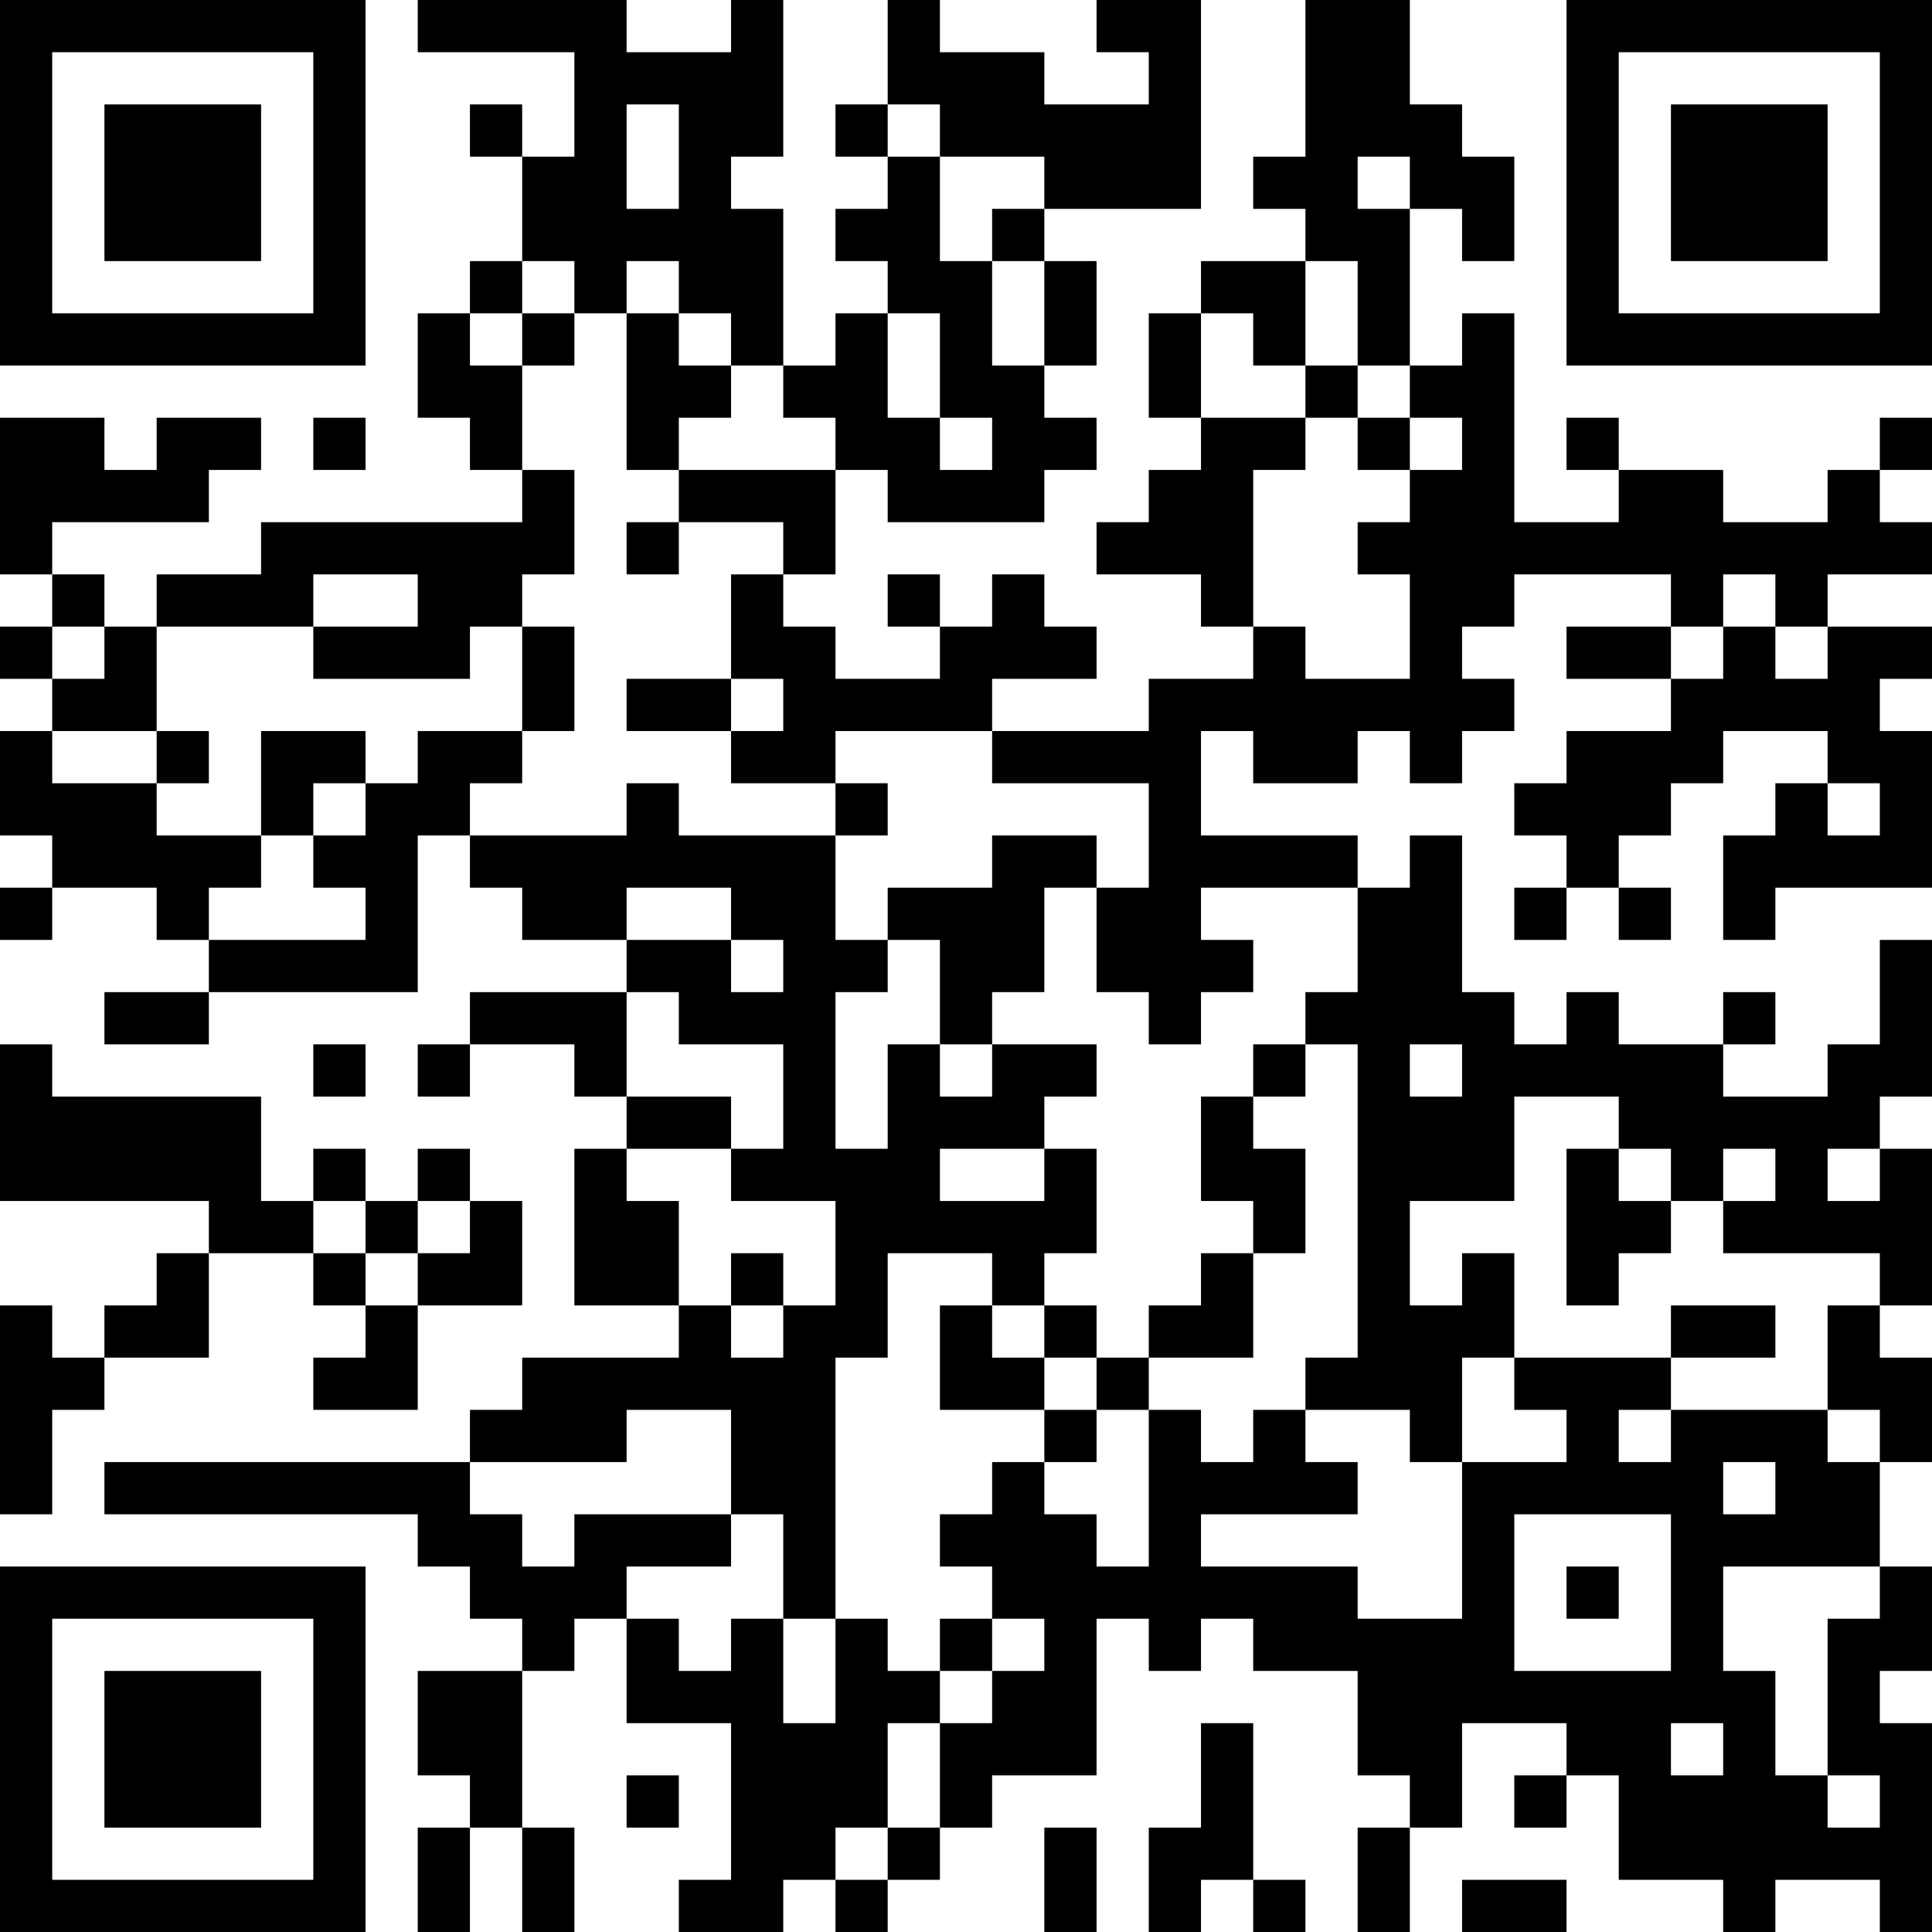 <?xml version="1.0" encoding="UTF-8"?>
<svg xmlns="http://www.w3.org/2000/svg" version="1.1" width="400" height="400" viewBox="0 0 400 400"><rect x="0" y="0" width="400" height="400" fill="#ffffff"/><g transform="scale(10.811)"><g transform="translate(0,0)"><path fill-rule="evenodd" d="M8 0L8 1L11 1L11 3L10 3L10 2L9 2L9 3L10 3L10 5L9 5L9 6L8 6L8 8L9 8L9 9L10 9L10 10L5 10L5 11L3 11L3 12L2 12L2 11L1 11L1 10L4 10L4 9L5 9L5 8L3 8L3 9L2 9L2 8L0 8L0 11L1 11L1 12L0 12L0 13L1 13L1 14L0 14L0 16L1 16L1 17L0 17L0 18L1 18L1 17L3 17L3 18L4 18L4 19L2 19L2 20L4 20L4 19L8 19L8 16L9 16L9 17L10 17L10 18L12 18L12 19L9 19L9 20L8 20L8 21L9 21L9 20L11 20L11 21L12 21L12 22L11 22L11 25L13 25L13 26L10 26L10 27L9 27L9 28L2 28L2 29L8 29L8 30L9 30L9 31L10 31L10 32L8 32L8 34L9 34L9 35L8 35L8 37L9 37L9 35L10 35L10 37L11 37L11 35L10 35L10 32L11 32L11 31L12 31L12 33L14 33L14 36L13 36L13 37L15 37L15 36L16 36L16 37L17 37L17 36L18 36L18 35L19 35L19 34L21 34L21 31L22 31L22 32L23 32L23 31L24 31L24 32L26 32L26 34L27 34L27 35L26 35L26 37L27 37L27 35L28 35L28 33L30 33L30 34L29 34L29 35L30 35L30 34L31 34L31 36L33 36L33 37L34 37L34 36L36 36L36 37L37 37L37 33L36 33L36 32L37 32L37 30L36 30L36 28L37 28L37 26L36 26L36 25L37 25L37 22L36 22L36 21L37 21L37 18L36 18L36 20L35 20L35 21L33 21L33 20L34 20L34 19L33 19L33 20L31 20L31 19L30 19L30 20L29 20L29 19L28 19L28 16L27 16L27 17L26 17L26 16L23 16L23 14L24 14L24 15L26 15L26 14L27 14L27 15L28 15L28 14L29 14L29 13L28 13L28 12L29 12L29 11L32 11L32 12L30 12L30 13L32 13L32 14L30 14L30 15L29 15L29 16L30 16L30 17L29 17L29 18L30 18L30 17L31 17L31 18L32 18L32 17L31 17L31 16L32 16L32 15L33 15L33 14L35 14L35 15L34 15L34 16L33 16L33 18L34 18L34 17L37 17L37 14L36 14L36 13L37 13L37 12L35 12L35 11L37 11L37 10L36 10L36 9L37 9L37 8L36 8L36 9L35 9L35 10L33 10L33 9L31 9L31 8L30 8L30 9L31 9L31 10L29 10L29 6L28 6L28 7L27 7L27 4L28 4L28 5L29 5L29 3L28 3L28 2L27 2L27 0L25 0L25 3L24 3L24 4L25 4L25 5L23 5L23 6L22 6L22 8L23 8L23 9L22 9L22 10L21 10L21 11L23 11L23 12L24 12L24 13L22 13L22 14L19 14L19 13L21 13L21 12L20 12L20 11L19 11L19 12L18 12L18 11L17 11L17 12L18 12L18 13L16 13L16 12L15 12L15 11L16 11L16 9L17 9L17 10L20 10L20 9L21 9L21 8L20 8L20 7L21 7L21 5L20 5L20 4L23 4L23 0L21 0L21 1L22 1L22 2L20 2L20 1L18 1L18 0L17 0L17 2L16 2L16 3L17 3L17 4L16 4L16 5L17 5L17 6L16 6L16 7L15 7L15 4L14 4L14 3L15 3L15 0L14 0L14 1L12 1L12 0ZM12 2L12 4L13 4L13 2ZM17 2L17 3L18 3L18 5L19 5L19 7L20 7L20 5L19 5L19 4L20 4L20 3L18 3L18 2ZM26 3L26 4L27 4L27 3ZM10 5L10 6L9 6L9 7L10 7L10 9L11 9L11 11L10 11L10 12L9 12L9 13L6 13L6 12L8 12L8 11L6 11L6 12L3 12L3 14L1 14L1 15L3 15L3 16L5 16L5 17L4 17L4 18L7 18L7 17L6 17L6 16L7 16L7 15L8 15L8 14L10 14L10 15L9 15L9 16L12 16L12 15L13 15L13 16L16 16L16 18L17 18L17 19L16 19L16 22L17 22L17 20L18 20L18 21L19 21L19 20L21 20L21 21L20 21L20 22L18 22L18 23L20 23L20 22L21 22L21 24L20 24L20 25L19 25L19 24L17 24L17 26L16 26L16 31L15 31L15 29L14 29L14 27L12 27L12 28L9 28L9 29L10 29L10 30L11 30L11 29L14 29L14 30L12 30L12 31L13 31L13 32L14 32L14 31L15 31L15 33L16 33L16 31L17 31L17 32L18 32L18 33L17 33L17 35L16 35L16 36L17 36L17 35L18 35L18 33L19 33L19 32L20 32L20 31L19 31L19 30L18 30L18 29L19 29L19 28L20 28L20 29L21 29L21 30L22 30L22 27L23 27L23 28L24 28L24 27L25 27L25 28L26 28L26 29L23 29L23 30L26 30L26 31L28 31L28 28L30 28L30 27L29 27L29 26L32 26L32 27L31 27L31 28L32 28L32 27L35 27L35 28L36 28L36 27L35 27L35 25L36 25L36 24L33 24L33 23L34 23L34 22L33 22L33 23L32 23L32 22L31 22L31 21L29 21L29 23L27 23L27 25L28 25L28 24L29 24L29 26L28 26L28 28L27 28L27 27L25 27L25 26L26 26L26 20L25 20L25 19L26 19L26 17L23 17L23 18L24 18L24 19L23 19L23 20L22 20L22 19L21 19L21 17L22 17L22 15L19 15L19 14L16 14L16 15L14 15L14 14L15 14L15 13L14 13L14 11L15 11L15 10L13 10L13 9L16 9L16 8L15 8L15 7L14 7L14 6L13 6L13 5L12 5L12 6L11 6L11 5ZM25 5L25 7L24 7L24 6L23 6L23 8L25 8L25 9L24 9L24 12L25 12L25 13L27 13L27 11L26 11L26 10L27 10L27 9L28 9L28 8L27 8L27 7L26 7L26 5ZM10 6L10 7L11 7L11 6ZM12 6L12 9L13 9L13 8L14 8L14 7L13 7L13 6ZM17 6L17 8L18 8L18 9L19 9L19 8L18 8L18 6ZM25 7L25 8L26 8L26 9L27 9L27 8L26 8L26 7ZM6 8L6 9L7 9L7 8ZM12 10L12 11L13 11L13 10ZM33 11L33 12L32 12L32 13L33 13L33 12L34 12L34 13L35 13L35 12L34 12L34 11ZM1 12L1 13L2 13L2 12ZM10 12L10 14L11 14L11 12ZM12 13L12 14L14 14L14 13ZM3 14L3 15L4 15L4 14ZM5 14L5 16L6 16L6 15L7 15L7 14ZM16 15L16 16L17 16L17 15ZM35 15L35 16L36 16L36 15ZM19 16L19 17L17 17L17 18L18 18L18 20L19 20L19 19L20 19L20 17L21 17L21 16ZM12 17L12 18L14 18L14 19L15 19L15 18L14 18L14 17ZM12 19L12 21L14 21L14 22L12 22L12 23L13 23L13 25L14 25L14 26L15 26L15 25L16 25L16 23L14 23L14 22L15 22L15 20L13 20L13 19ZM0 20L0 23L4 23L4 24L3 24L3 25L2 25L2 26L1 26L1 25L0 25L0 29L1 29L1 27L2 27L2 26L4 26L4 24L6 24L6 25L7 25L7 26L6 26L6 27L8 27L8 25L10 25L10 23L9 23L9 22L8 22L8 23L7 23L7 22L6 22L6 23L5 23L5 21L1 21L1 20ZM6 20L6 21L7 21L7 20ZM24 20L24 21L23 21L23 23L24 23L24 24L23 24L23 25L22 25L22 26L21 26L21 25L20 25L20 26L19 26L19 25L18 25L18 27L20 27L20 28L21 28L21 27L22 27L22 26L24 26L24 24L25 24L25 22L24 22L24 21L25 21L25 20ZM27 20L27 21L28 21L28 20ZM30 22L30 25L31 25L31 24L32 24L32 23L31 23L31 22ZM35 22L35 23L36 23L36 22ZM6 23L6 24L7 24L7 25L8 25L8 24L9 24L9 23L8 23L8 24L7 24L7 23ZM14 24L14 25L15 25L15 24ZM32 25L32 26L34 26L34 25ZM20 26L20 27L21 27L21 26ZM33 28L33 29L34 29L34 28ZM29 29L29 32L32 32L32 29ZM30 30L30 31L31 31L31 30ZM33 30L33 32L34 32L34 34L35 34L35 35L36 35L36 34L35 34L35 31L36 31L36 30ZM18 31L18 32L19 32L19 31ZM23 33L23 35L22 35L22 37L23 37L23 36L24 36L24 37L25 37L25 36L24 36L24 33ZM32 33L32 34L33 34L33 33ZM12 34L12 35L13 35L13 34ZM20 35L20 37L21 37L21 35ZM28 36L28 37L30 37L30 36ZM0 0L0 7L7 7L7 0ZM1 1L1 6L6 6L6 1ZM2 2L2 5L5 5L5 2ZM30 0L30 7L37 7L37 0ZM31 1L31 6L36 6L36 1ZM32 2L32 5L35 5L35 2ZM0 30L0 37L7 37L7 30ZM1 31L1 36L6 36L6 31ZM2 32L2 35L5 35L5 32Z" fill="#000000"/></g></g></svg>
